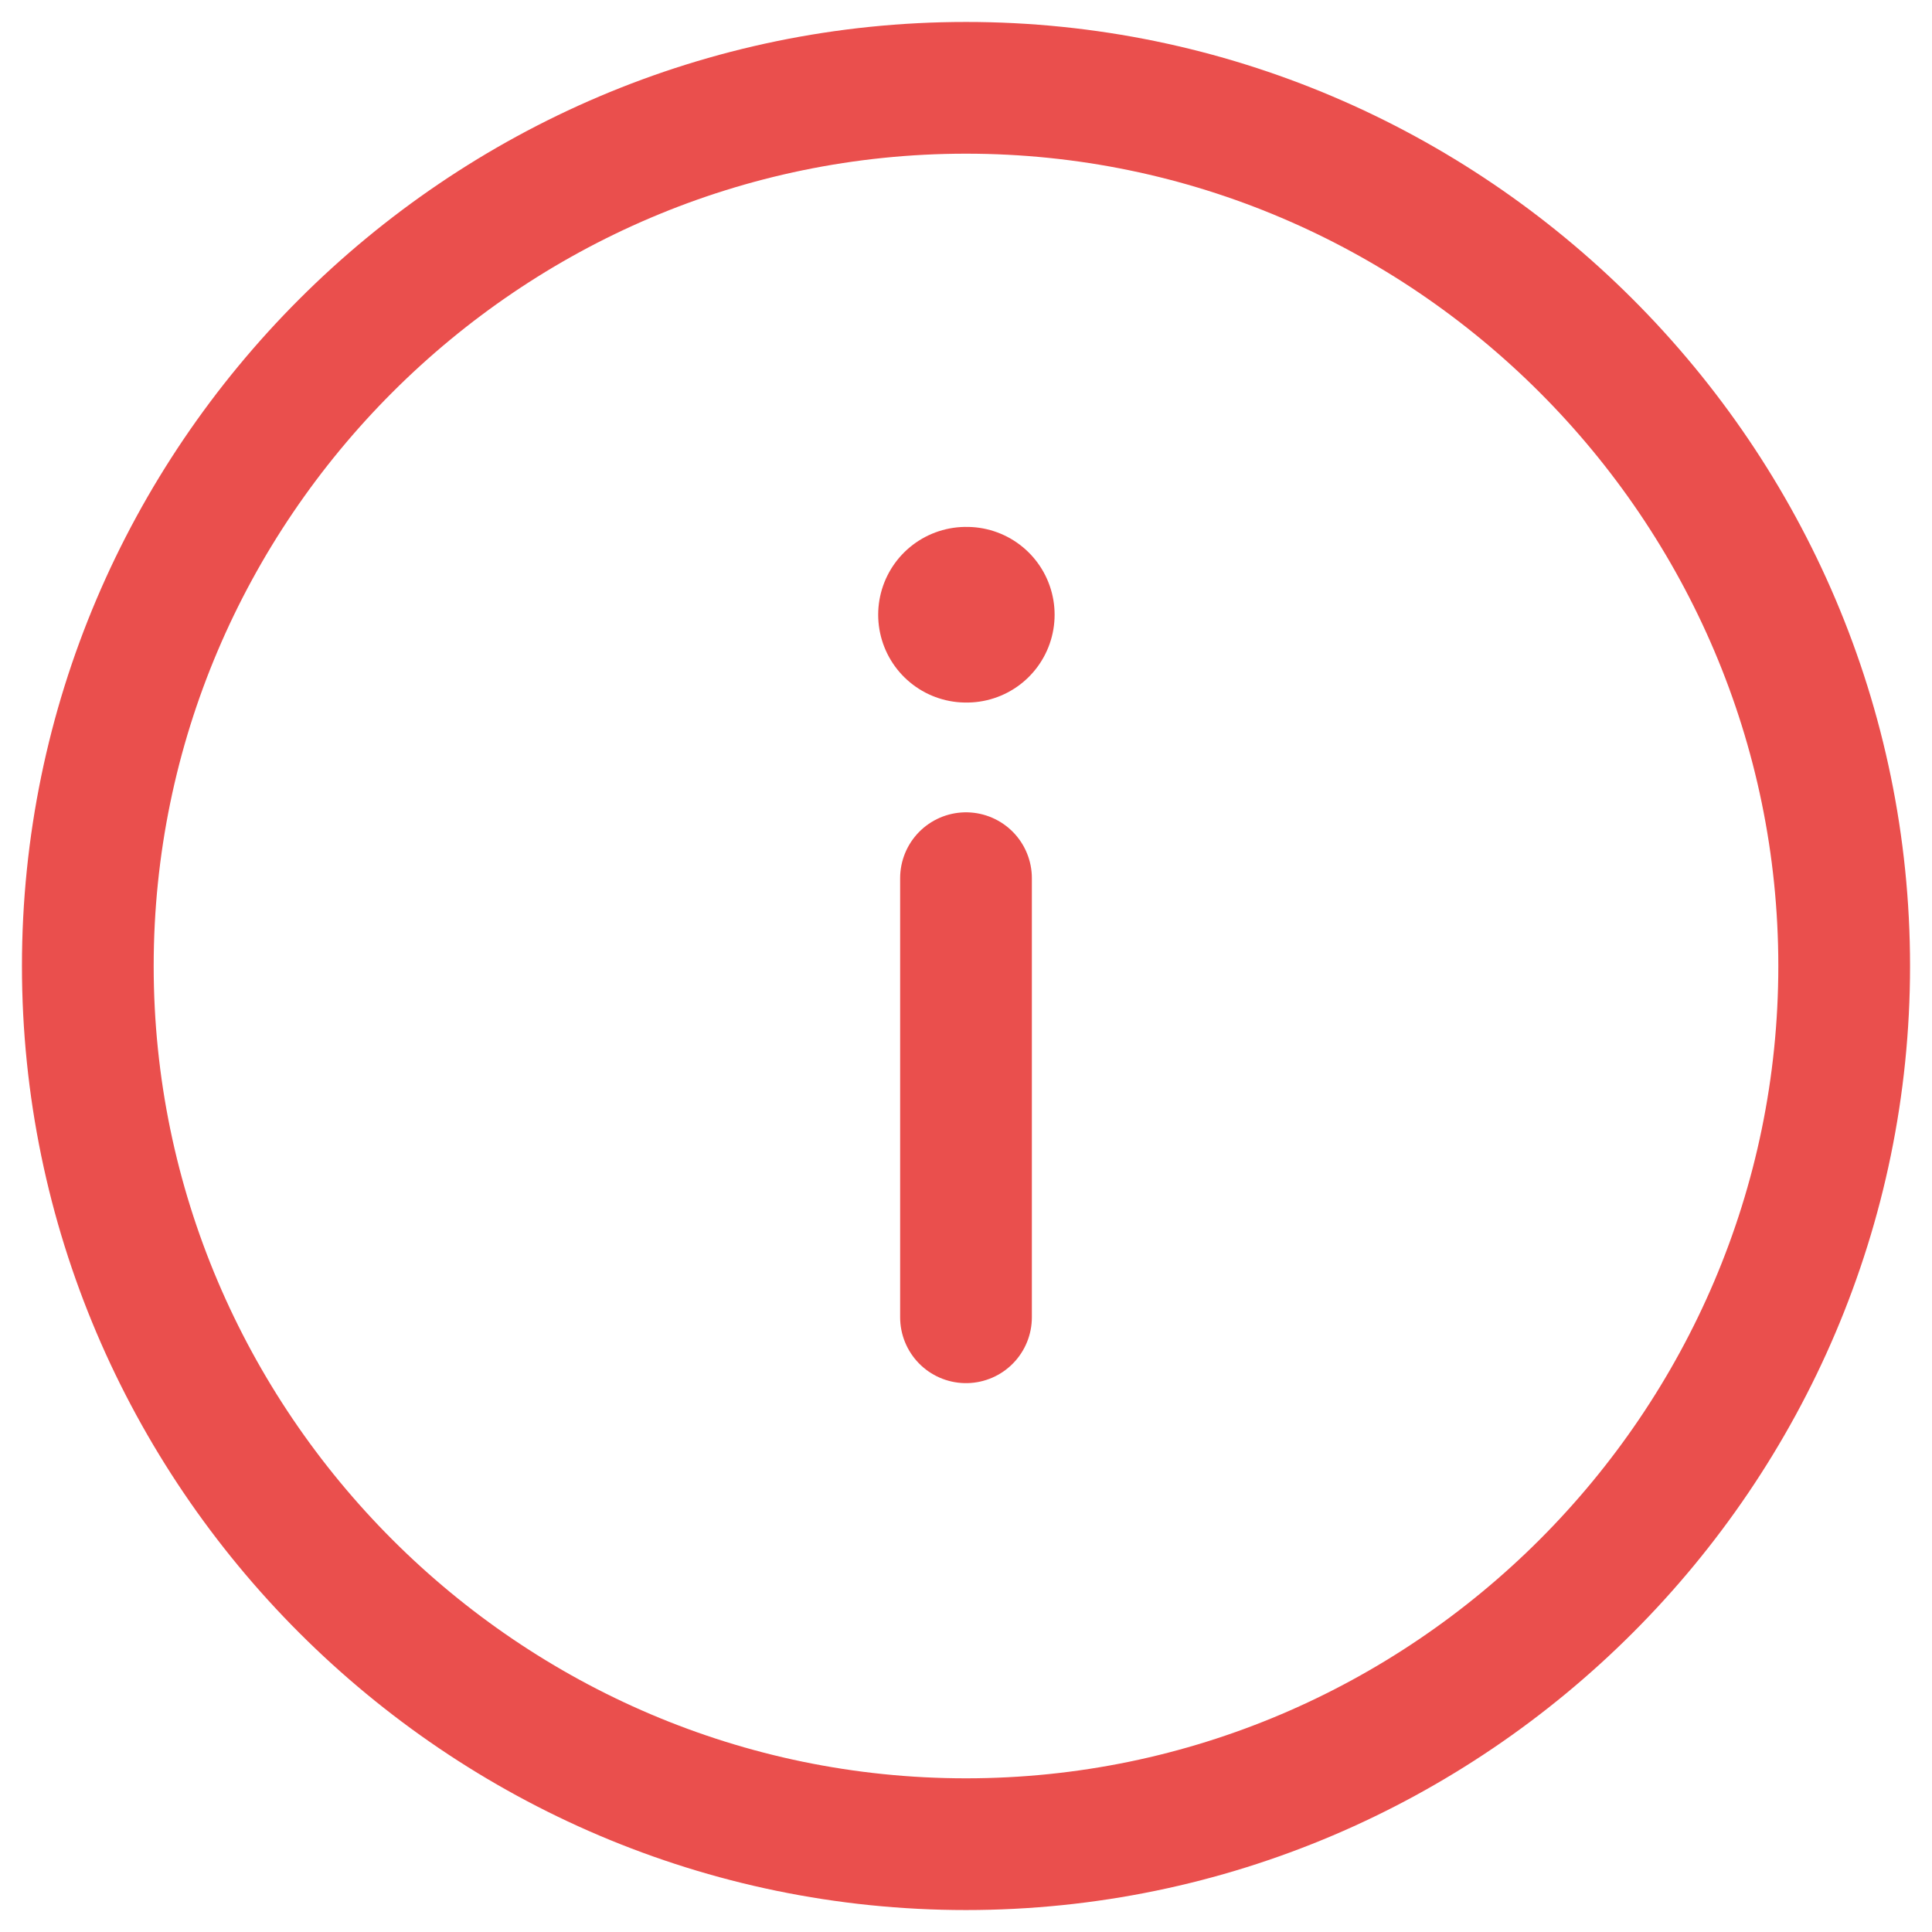 <?xml version="1.0" encoding="UTF-8"?> <svg xmlns="http://www.w3.org/2000/svg" width="22" height="22" viewBox="0 0 22 22" fill="none"><path d="M11 21C16.5 21 21 16.5 21 11C21 5.5 16.5 1 11 1C5.5 1 1 5.5 1 11C1 16.5 5.5 21 11 21Z" stroke="#EA4F4D" stroke-width="1.5" stroke-linecap="round" stroke-linejoin="round"></path><path d="M11 10V15" stroke="#EA4F4D" stroke-width="1.5" stroke-linecap="round" stroke-linejoin="round"></path><path d="M11 7H11.009" stroke="#EA4F4D" stroke-width="2" stroke-linecap="round" stroke-linejoin="round"></path></svg> 
